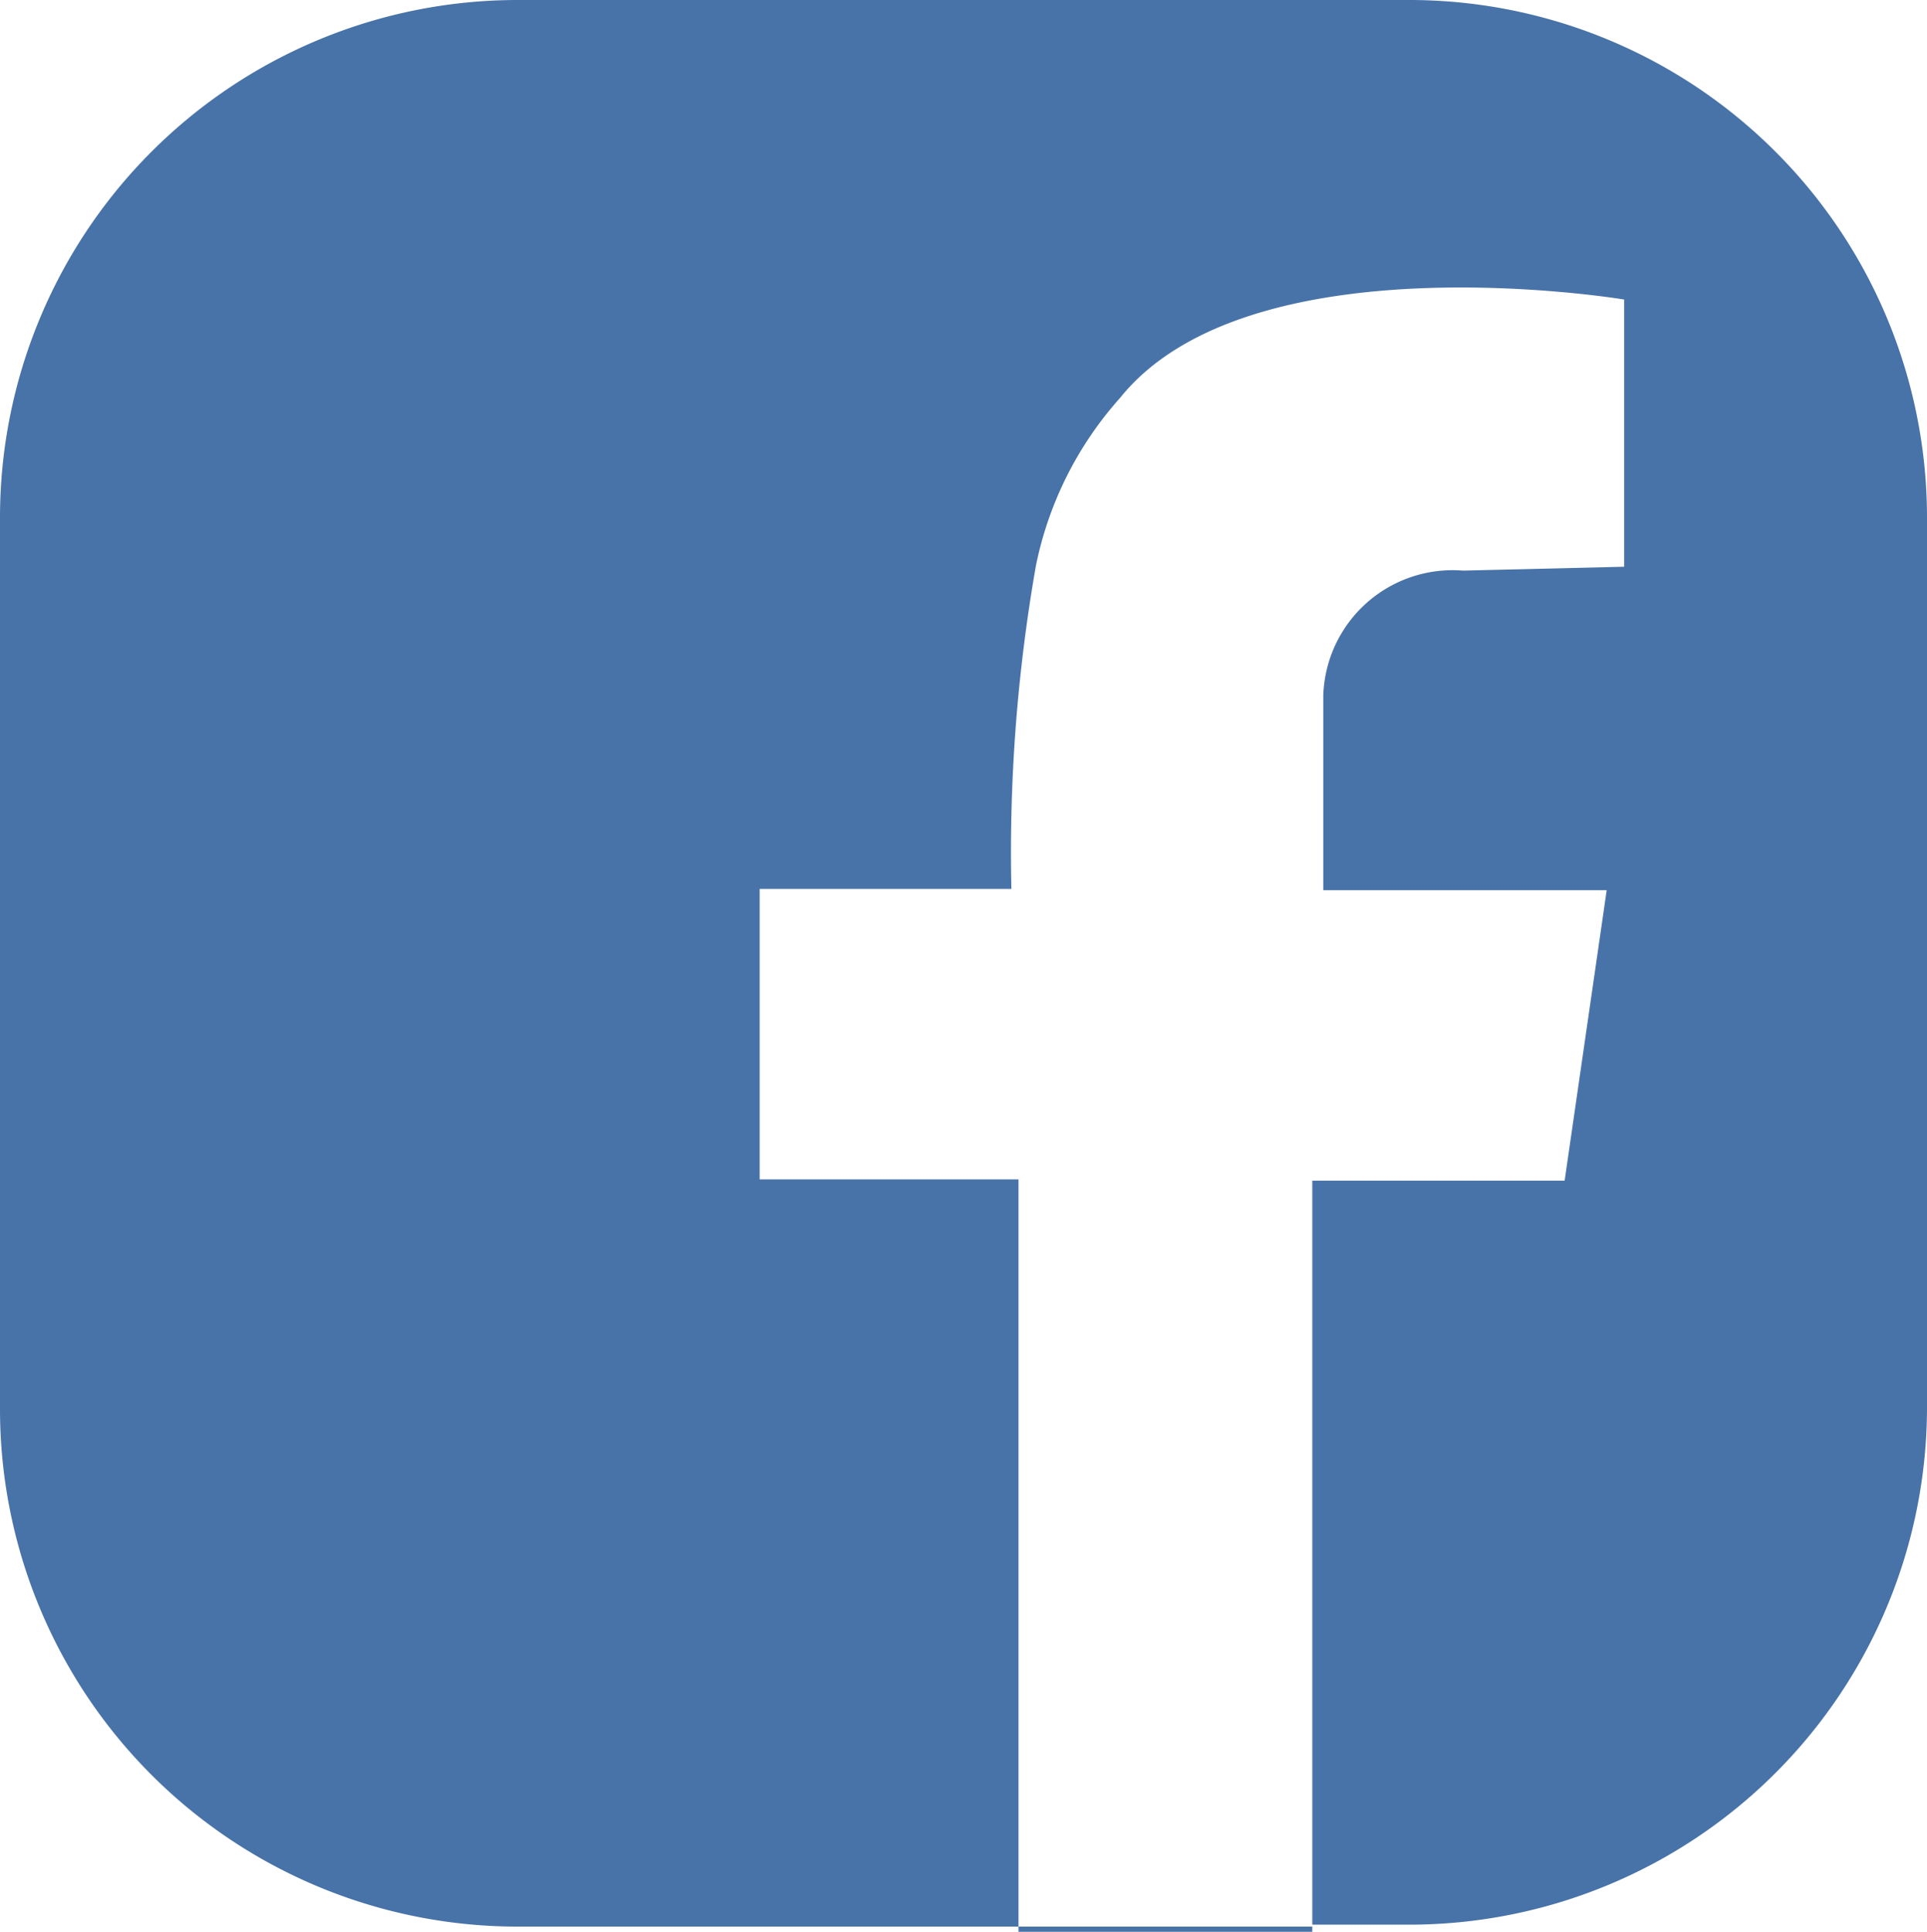 <svg xmlns="http://www.w3.org/2000/svg" viewBox="0 0 29.78 29.86"><defs><style>.cls-1{fill:#4873a8;}</style></defs><g id="レイヤー_2" data-name="レイヤー 2"><g id="レイヤー_1-2" data-name="レイヤー 1"><path class="cls-1" d="M21.78,0H8A8,8,0,0,0,0,8V21.78a8,8,0,0,0,8,8h7.74V18.23h-4V13.74h3.89a25.64,25.64,0,0,1,.38-5,5.54,5.54,0,0,1,1.3-2.59c2-2.49,7.79-1.52,7.79-1.52V8.76l-2.49.06a2,2,0,0,0-2.16,1.94v3h4.38l-.65,4.49h-3.9v11.5h1.5a8,8,0,0,0,8-8V8A8,8,0,0,0,21.78,0Z"/><rect class="cls-1" x="15.74" y="29.78" width="4.54" height="0.08"/></g></g></svg>